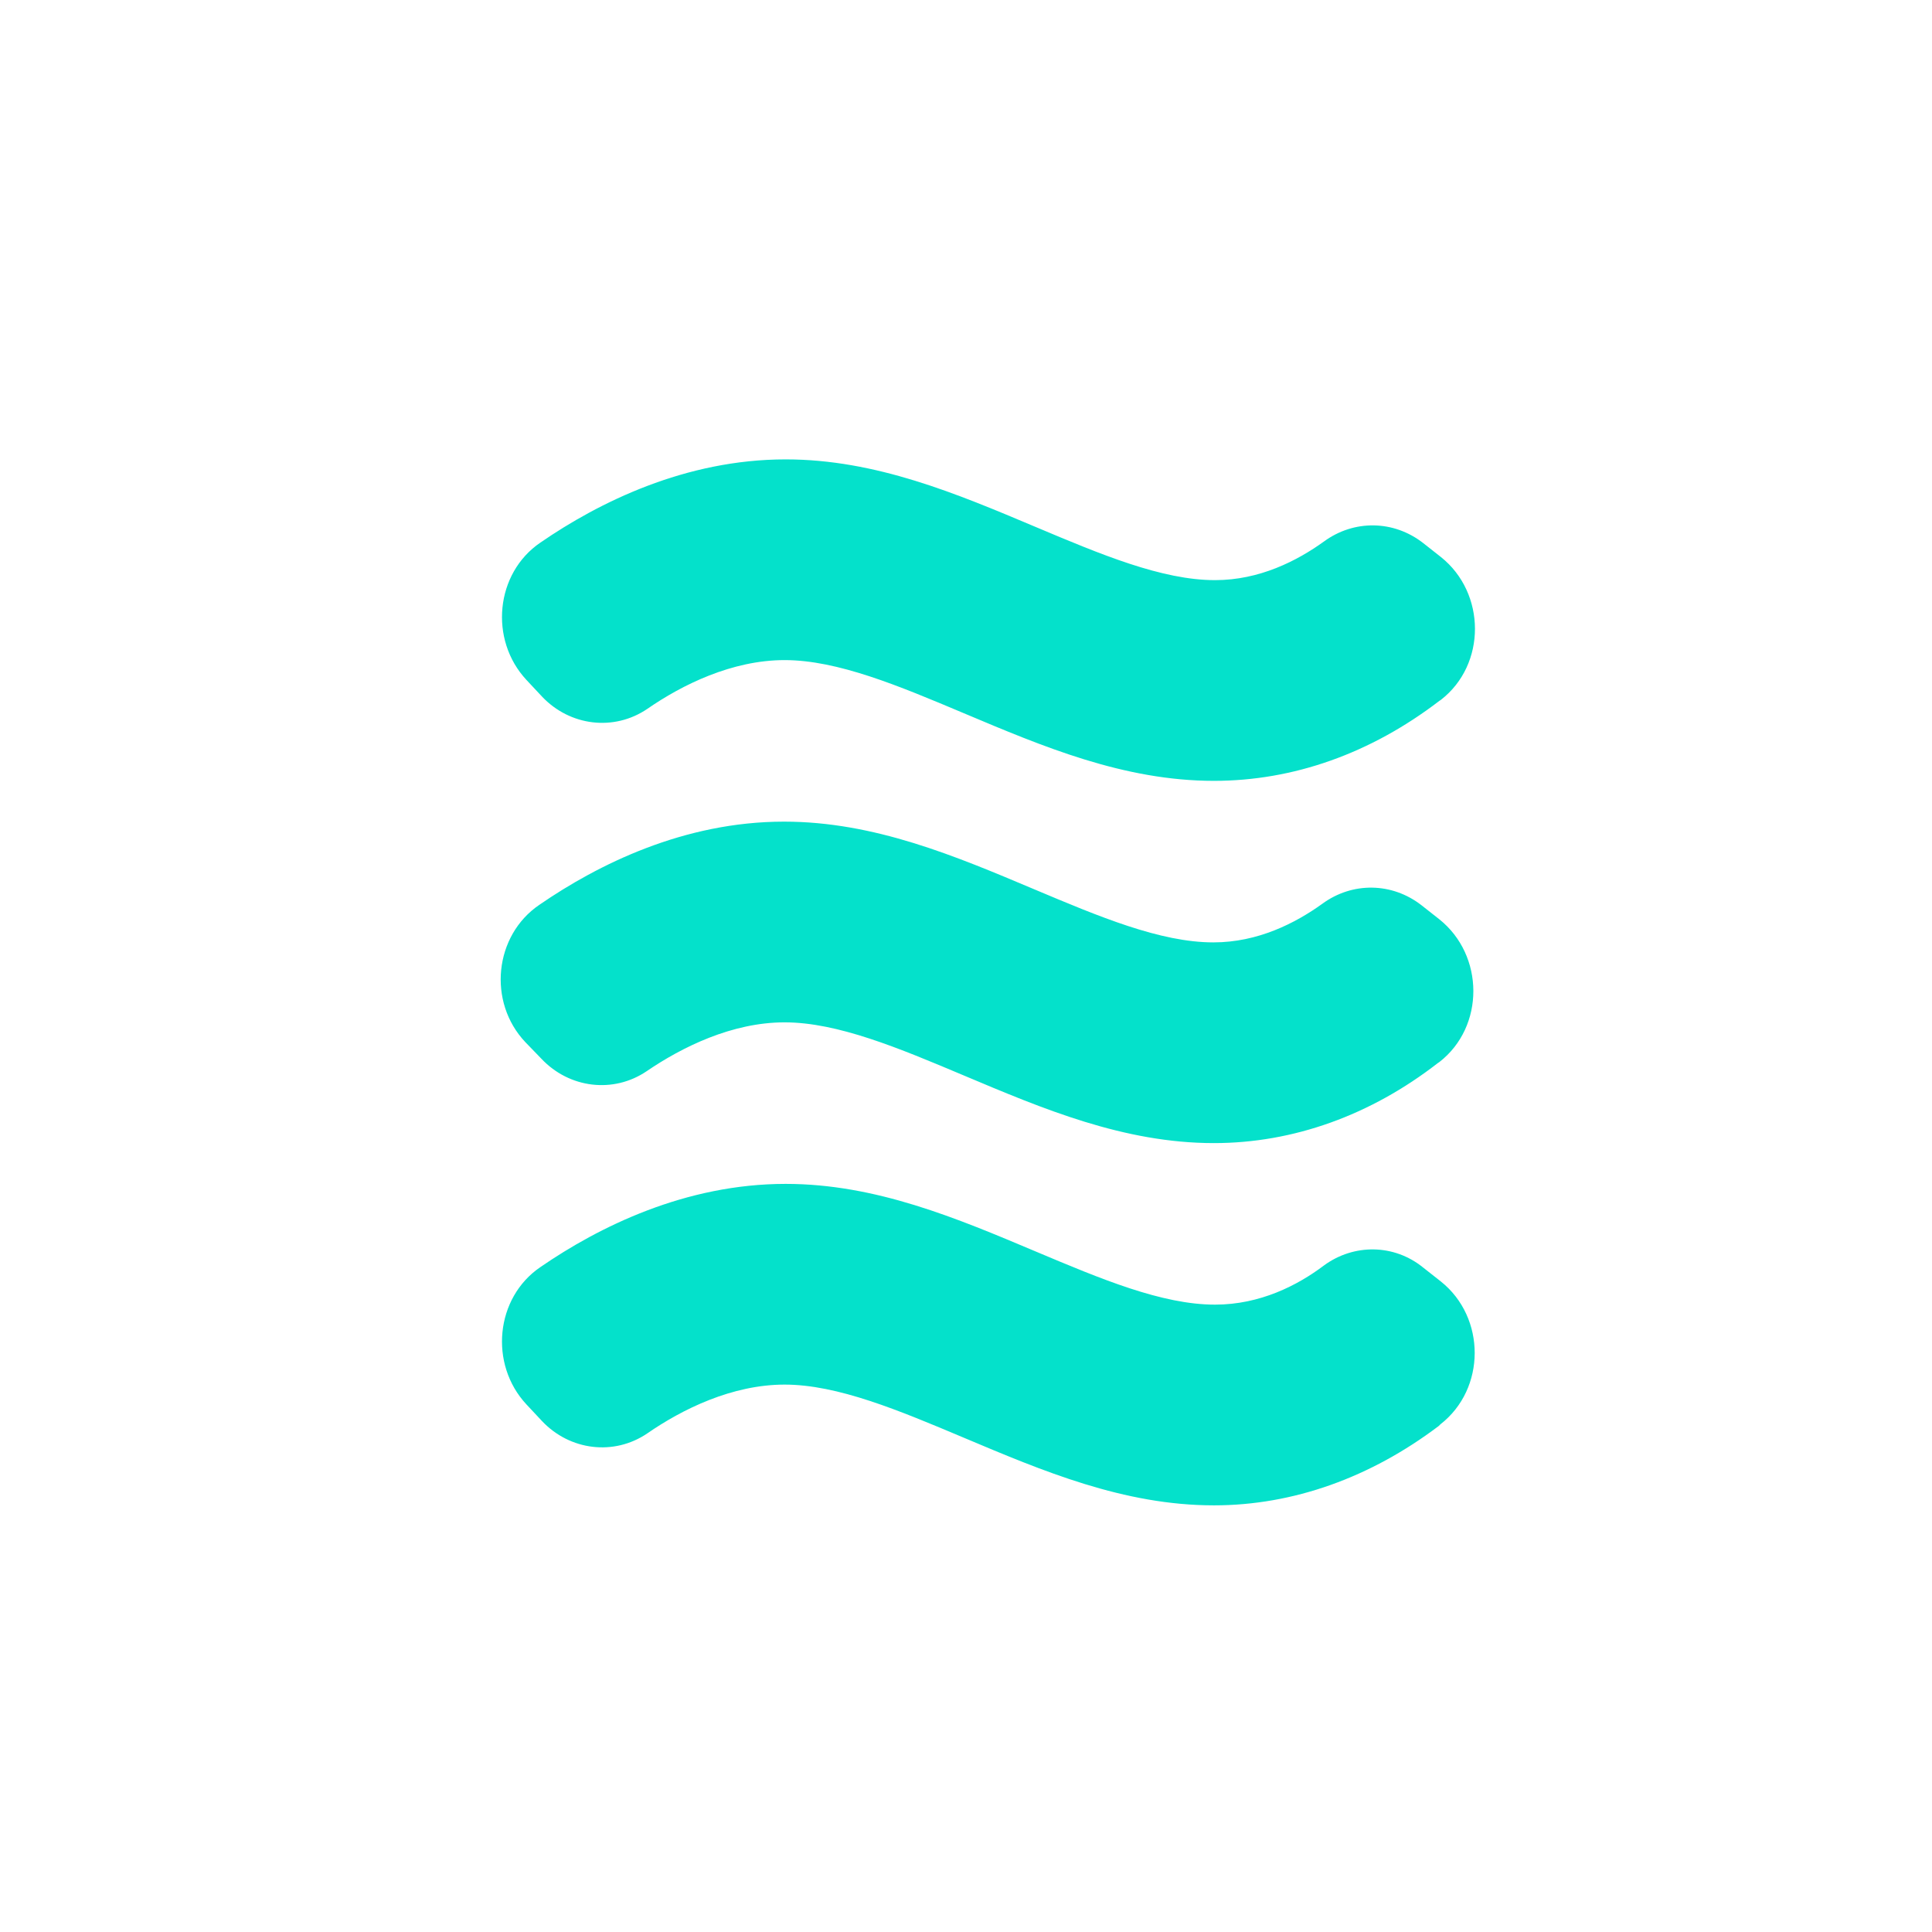 <?xml version="1.0" encoding="utf-8"?>
<!-- Generator: Adobe Illustrator 24.3.0, SVG Export Plug-In . SVG Version: 6.00 Build 0)  -->
<svg version="1.1" id="Layer_1" xmlns="http://www.w3.org/2000/svg" xmlns:xlink="http://www.w3.org/1999/xlink" x="0px" y="0px"
	 width="360px" height="360px" viewBox="0 0 360 360" style="enable-background:new 0 0 360 360;" xml:space="preserve">
<style type="text/css">
	.st0{fill:#04E1CB;}
</style>
<g id="Layer_1_1_">
</g>
<g id="Layer_1_2_">
</g>
<path class="st0" d="M226.2,145.5c-16.8,0-31.9-6.4-46.6-12.6c-12.1-5.1-23.5-9.9-33.4-9.9c-9.8,0-19.1,4.6-25.6,9.1
	c-6.2,4.2-14.4,3.2-19.6-2.3l-2.9-3.1c-7-7.5-5.8-19.9,2.6-25.6c10.9-7.5,27-15.5,45.7-15.5c16.8,0,31.9,6.4,46.6,12.6
	c12.1,5.1,23.5,9.9,33.4,9.9c8.3,0,15.3-3.6,20.3-7.2c5.6-4.1,13-4,18.5,0.3l3.3,2.6c8.4,6.7,8.5,20,0,26.6
	c-0.1,0.1-0.2,0.1-0.3,0.2C255.4,140.4,241,145.5,226.2,145.5z"/>
<path class="st0" d="M226.2,213c-16.8,0-31.9-6.4-46.6-12.6c-12.1-5.1-23.5-9.9-33.4-9.9c-9.8,0-19.1,4.6-25.7,9.1
	c-6.2,4.2-14.4,3.2-19.6-2.3l-3-3.1c-7.1-7.5-5.8-19.9,2.6-25.6c10.9-7.5,26.9-15.5,45.6-15.5c16.8,0,31.9,6.4,46.6,12.6
	c12.1,5.1,23.5,9.9,33.4,9.9c8.3,0,15.3-3.6,20.3-7.2c5.6-4.1,13-4,18.5,0.3l3.3,2.6c8.4,6.7,8.5,20,0,26.6
	c-0.1,0.1-0.2,0.1-0.3,0.2C255.4,207.8,241,213,226.2,213z"/>
<path class="st0" d="M226.2,280.5c-16.8,0-31.9-6.4-46.6-12.6c-12.1-5.1-23.5-9.9-33.4-9.9c-9.8,0-19.1,4.6-25.6,9.1
	c-6.2,4.2-14.4,3.2-19.6-2.3l-2.9-3.1c-7-7.5-5.8-19.9,2.6-25.6c10.9-7.5,27-15.5,45.7-15.5c16.8,0,31.9,6.4,46.6,12.6
	c12.1,5.1,23.5,9.9,33.4,9.9c8.4,0,15.4-3.6,20.3-7.3c5.6-4.1,13.1-4,18.5,0.4l3.3,2.6c8.4,6.7,8.4,20-0.1,26.6
	c-0.1,0.1-0.2,0.2-0.3,0.3C255.4,275.3,241,280.5,226.2,280.5z"/>
</svg>
